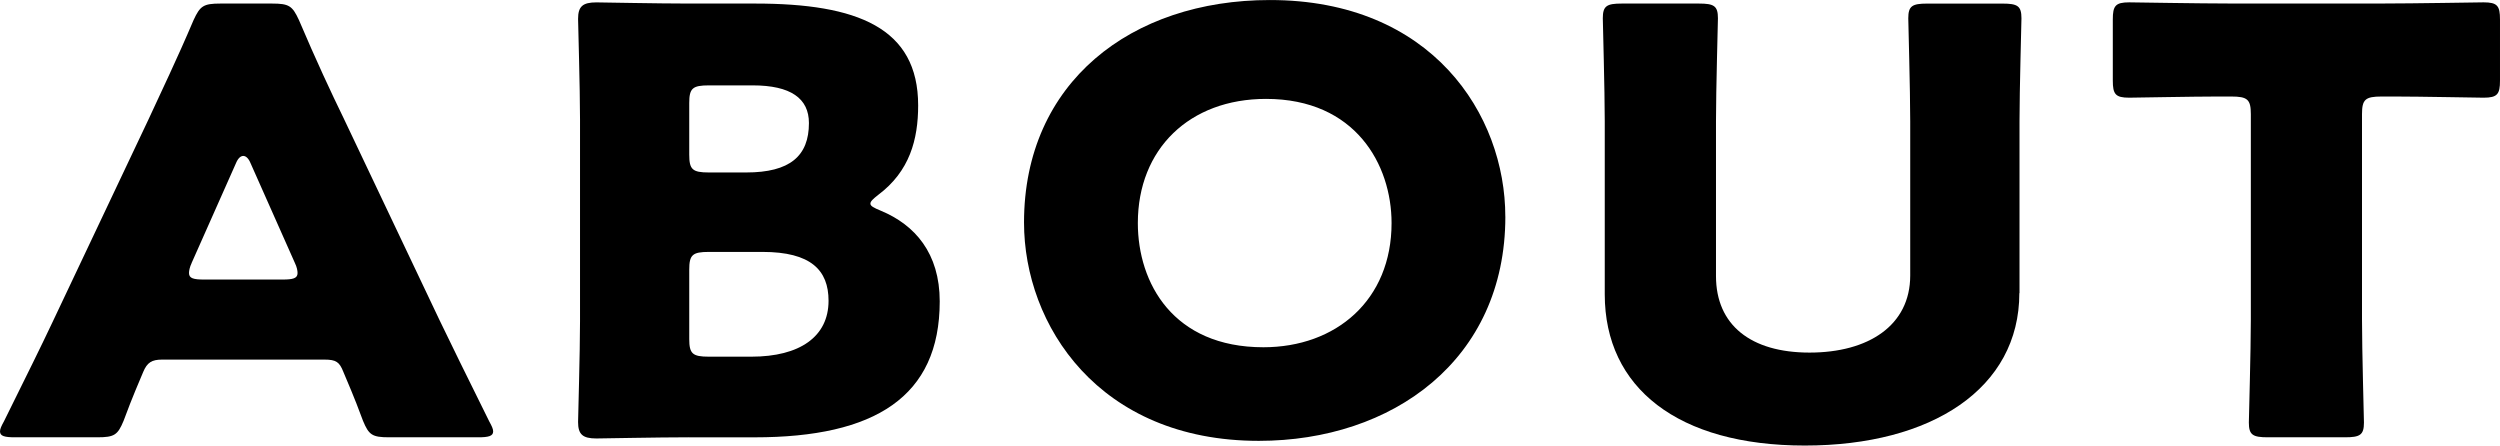 <?xml version="1.0" encoding="UTF-8"?><svg id="_レイヤー_2" xmlns="http://www.w3.org/2000/svg" viewBox="0 0 745.49 132.86"><g id="LAYOUT"><g><path d="m48.36,107.23c-3.12,0-4.48.88-5.66,3.69-1.36,3.33-2.92,6.67-5.85,14.57-1.75,4.21-2.73,4.91-7.8,4.91H4.49c-3.12,0-4.49-.35-4.49-1.76,0-.7.39-1.58,1.17-2.98,7.21-14.57,11.12-22.46,14.43-29.48l28.67-60.55c3.71-8.07,8.39-17.73,13.46-29.66,1.95-4.21,2.93-4.91,8-4.91h15.41c5.07,0,6.05.7,8,4.91,5.07,11.93,9.75,21.94,13.26,29.13l28.67,60.37c3.71,7.72,7.61,15.62,14.82,30.19.78,1.4,1.17,2.28,1.17,2.98,0,1.4-1.37,1.76-4.49,1.76h-26.52c-5.07,0-6.05-.7-7.8-4.91-2.92-7.9-4.48-11.23-5.85-14.57-1.17-2.98-2.15-3.69-5.66-3.69h-48.36Zm8.78-28.78c-.58,1.23-.78,2.28-.78,2.98,0,1.58,1.36,1.93,4.48,1.93h23.4c3.12,0,4.49-.35,4.49-1.93,0-.7-.19-1.76-.78-2.98l-13.26-29.84c-.58-1.4-1.37-2.11-2.15-2.11s-1.56.7-2.15,2.11l-13.26,29.84Z"/><path d="m205.34,130.4c-8.97,0-26.13.35-27.5.35-4.1,0-5.46-1.23-5.46-4.91,0-1.23.58-20.71.58-30.01v-60.2c0-9.3-.58-28.78-.58-30.01,0-3.69,1.37-4.91,5.46-4.91,1.36,0,18.53.35,27.5.35h19.89c30.42,0,48.56,7.2,48.56,30.36,0,10.18-2.53,19.66-11.9,26.68-1.56,1.23-2.34,1.93-2.34,2.63s.98,1.23,3.12,2.11c10.14,4.21,17.55,12.64,17.55,27.03,0,28.43-19.31,40.54-55.19,40.54h-19.7Zm.19-84.24c0,4.39.98,5.27,5.85,5.27h11.12c13.07,0,18.72-4.91,18.72-14.74,0-7.37-5.46-11.23-16.77-11.23h-13.07c-4.88,0-5.85.88-5.85,5.27v15.44Zm0,54.93c0,4.39.98,5.27,5.85,5.27h12.68c14.43,0,23.01-5.97,23.01-16.67,0-9.13-5.27-14.57-19.7-14.57h-15.99c-4.88,0-5.85.88-5.85,5.27v20.71Z"/><path d="m448.89,64.59c0,42.82-33.74,66.87-73.52,66.87-47.78,0-70.01-34.57-70.01-65.11,0-41.77,31.98-66.34,73.32-66.34,48.36,0,70.2,34.22,70.2,64.59Zm-109.59,1.93c0,17.9,10.53,37.03,37.44,37.03,21.65,0,38.22-14.04,38.22-37.03,0-17.38-10.73-37.03-37.44-37.03-22.82,0-38.22,14.92-38.22,37.03Z"/><path d="m602.16,87.4c0,28.43-26.13,45.46-63.96,45.46s-59.67-17.2-59.67-45.1v-51.6c0-9.3-.58-29.49-.58-30.71,0-3.69,1.17-4.39,5.66-4.39h23.01c4.49,0,5.66.7,5.66,4.39,0,1.23-.58,21.41-.58,30.71v46.16c0,14.57,10.34,22.82,27.89,22.82s30.03-8.07,30.03-22.99v-45.98c0-9.3-.58-29.49-.58-30.71,0-3.69,1.17-4.39,5.66-4.39h22.43c4.49,0,5.66.7,5.66,4.39,0,1.23-.58,21.41-.58,30.71v51.25Z"/><path d="m704.34,95.3c0,9.3.58,29.49.58,30.71,0,3.69-1.17,4.39-5.65,4.39h-23.01c-4.48,0-5.66-.7-5.66-4.39,0-1.23.59-21.41.59-30.71v-61.25c0-4.39-.98-5.27-5.85-5.27h-4.1c-7.02,0-24.96.35-26.33.35-4.1,0-4.88-1.05-4.88-5.09V5.79c0-4.04.78-5.09,4.88-5.09,1.36,0,21.06.35,30.23.35h45.24c9.17,0,28.86-.35,30.23-.35,4.1,0,4.88,1.05,4.88,5.09v18.25c0,4.04-.78,5.09-4.88,5.09-1.37,0-19.31-.35-26.33-.35h-4.09c-4.88,0-5.85.88-5.85,5.27v61.25Z"/></g></g></svg>